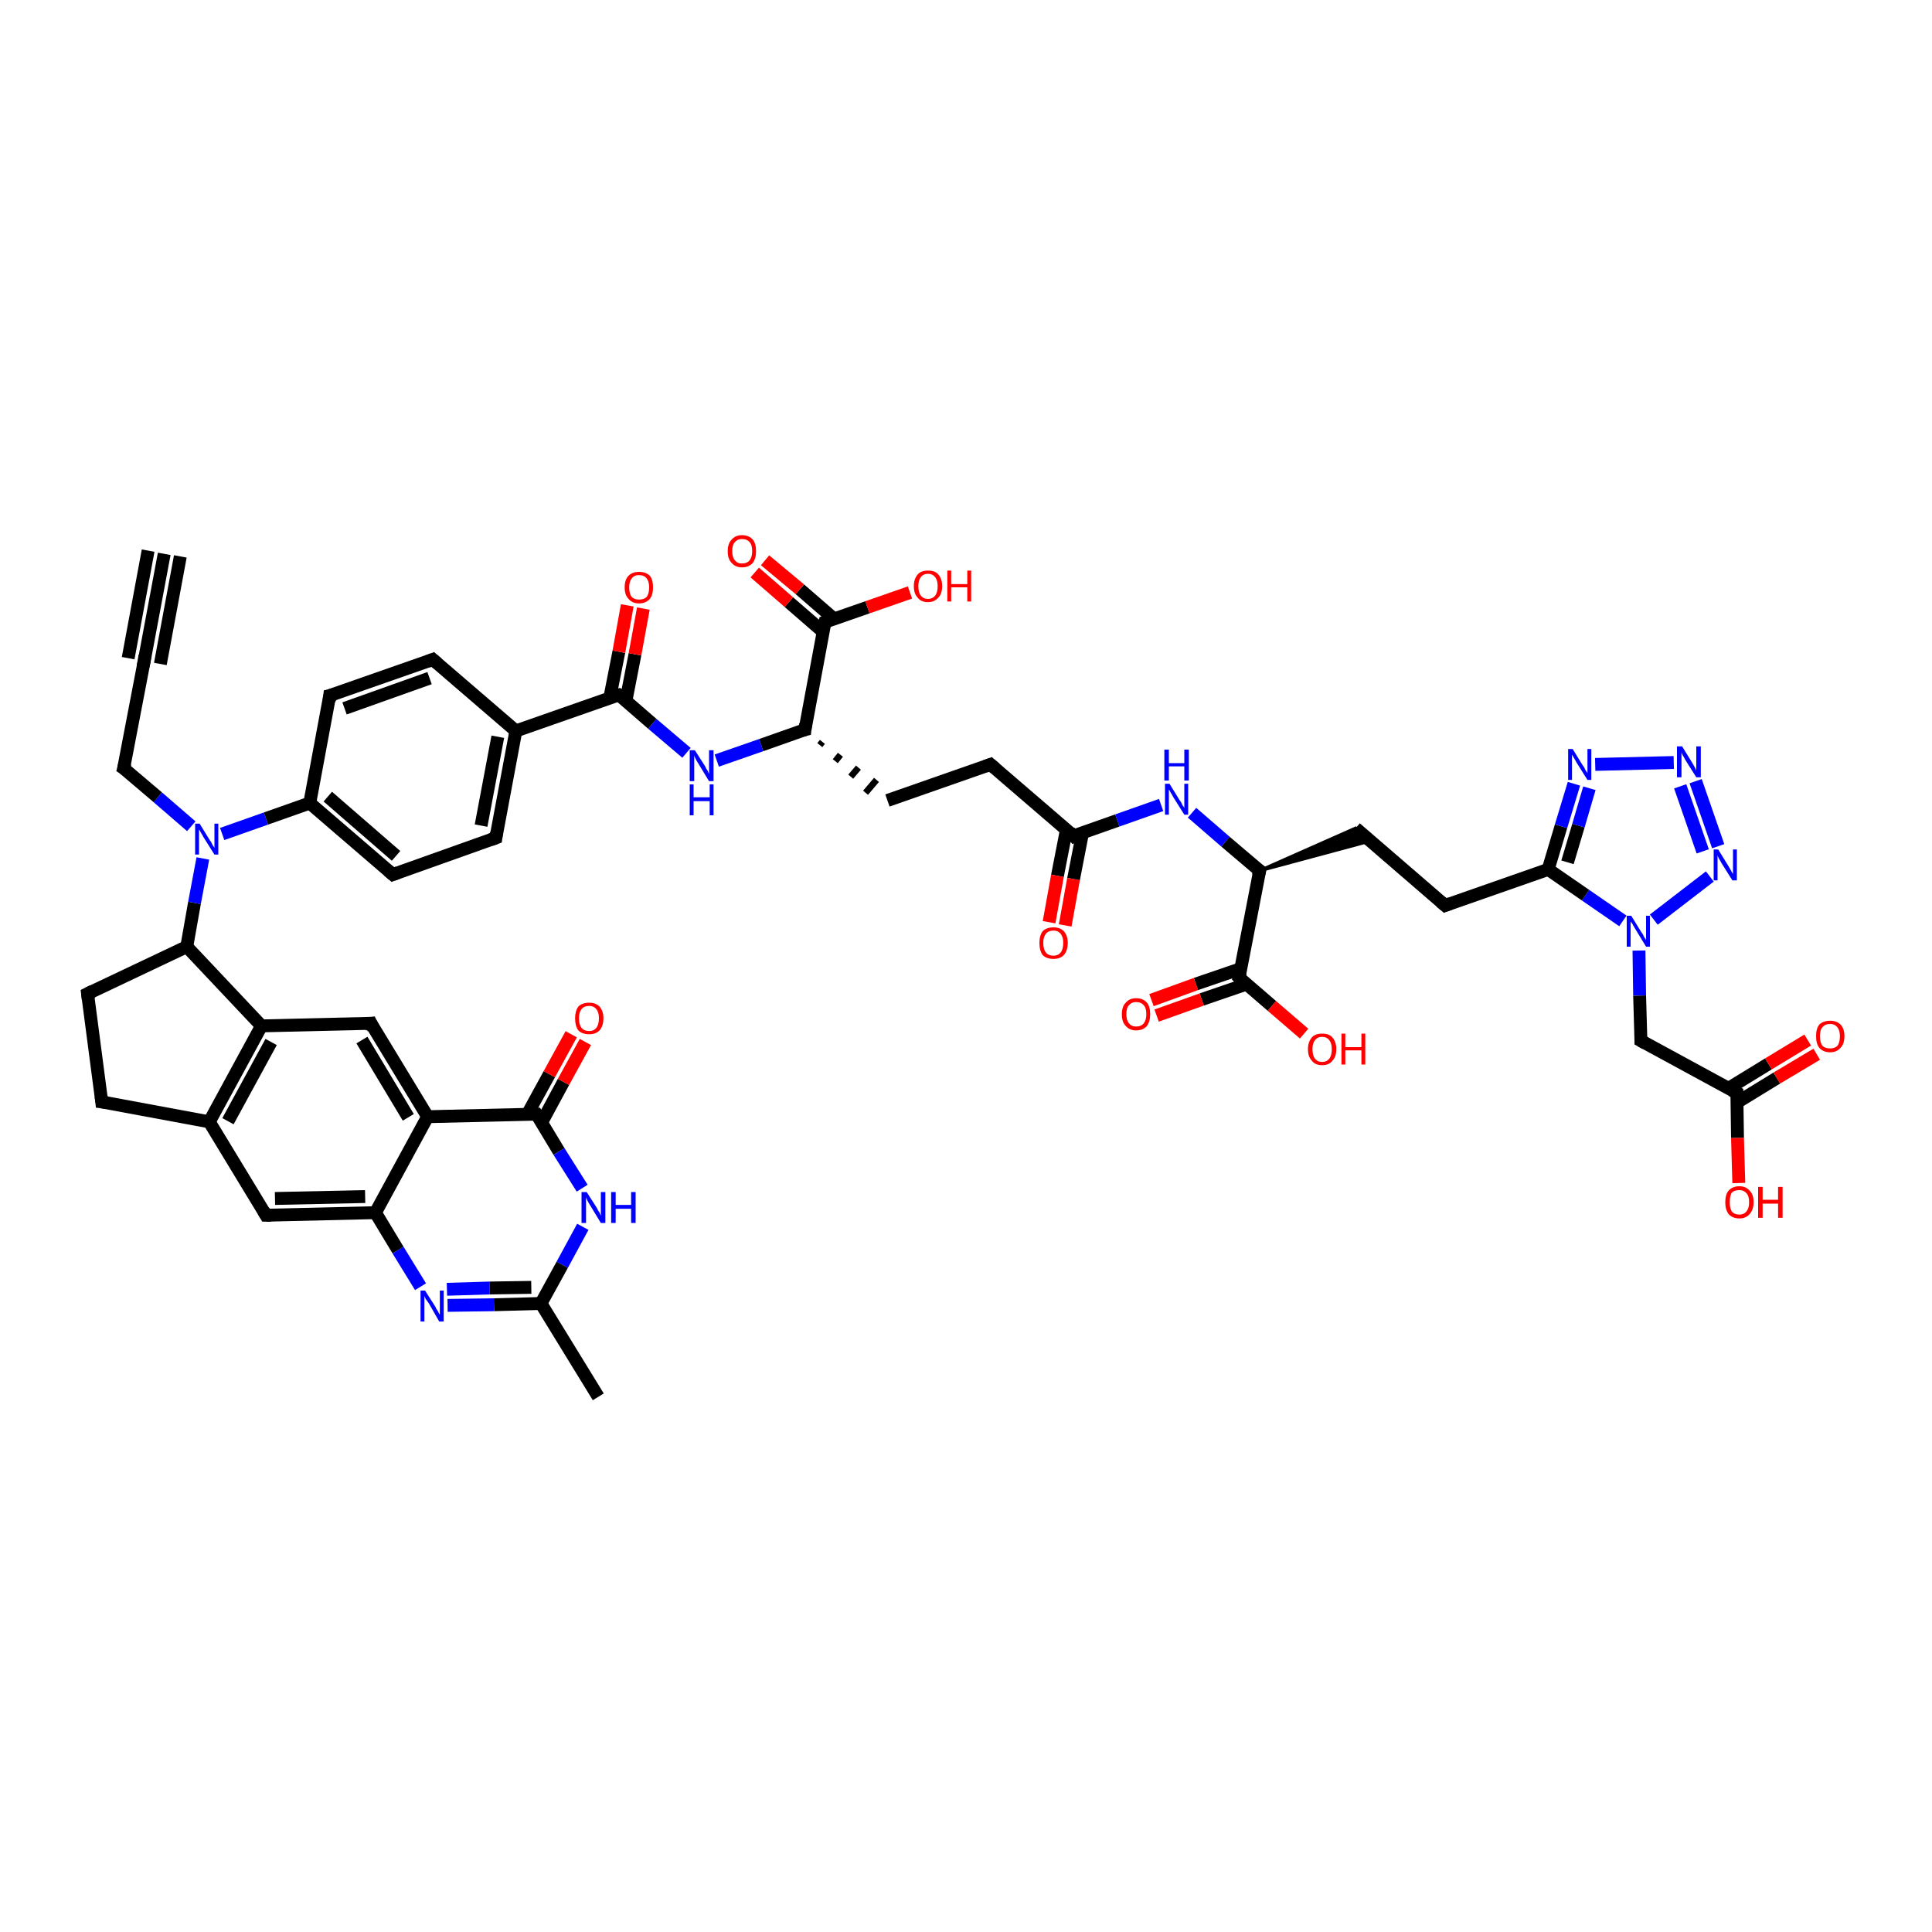 <?xml version='1.0' encoding='iso-8859-1'?>
<svg version='1.1' baseProfile='full'
              xmlns='http://www.w3.org/2000/svg'
                      xmlns:rdkit='http://www.rdkit.org/xml'
                      xmlns:xlink='http://www.w3.org/1999/xlink'
                  xml:space='preserve'
width='300px' height='300px' viewBox='0 0 300 300'>
<!-- END OF HEADER -->
<rect style='opacity:1.0;fill:#FFFFFF;stroke:none' width='300.0' height='300.0' x='0.0' y='0.0'> </rect>
<path class='bond-0 atom-0 atom-1' d='M 92.9,216.9 L 84.0,202.4' style='fill:none;fill-rule:evenodd;stroke:#000000;stroke-width:2.0px;stroke-linecap:butt;stroke-linejoin:miter;stroke-opacity:1' />
<path class='bond-1 atom-1 atom-2' d='M 84.0,202.4 L 76.7,202.6' style='fill:none;fill-rule:evenodd;stroke:#000000;stroke-width:2.0px;stroke-linecap:butt;stroke-linejoin:miter;stroke-opacity:1' />
<path class='bond-1 atom-1 atom-2' d='M 76.7,202.6 L 69.5,202.7' style='fill:none;fill-rule:evenodd;stroke:#0000FF;stroke-width:2.0px;stroke-linecap:butt;stroke-linejoin:miter;stroke-opacity:1' />
<path class='bond-1 atom-1 atom-2' d='M 82.5,199.9 L 76.0,200.0' style='fill:none;fill-rule:evenodd;stroke:#000000;stroke-width:2.0px;stroke-linecap:butt;stroke-linejoin:miter;stroke-opacity:1' />
<path class='bond-1 atom-1 atom-2' d='M 76.0,200.0 L 69.4,200.2' style='fill:none;fill-rule:evenodd;stroke:#0000FF;stroke-width:2.0px;stroke-linecap:butt;stroke-linejoin:miter;stroke-opacity:1' />
<path class='bond-2 atom-2 atom-3' d='M 65.3,199.8 L 61.8,194.1' style='fill:none;fill-rule:evenodd;stroke:#0000FF;stroke-width:2.0px;stroke-linecap:butt;stroke-linejoin:miter;stroke-opacity:1' />
<path class='bond-2 atom-2 atom-3' d='M 61.8,194.1 L 58.3,188.3' style='fill:none;fill-rule:evenodd;stroke:#000000;stroke-width:2.0px;stroke-linecap:butt;stroke-linejoin:miter;stroke-opacity:1' />
<path class='bond-3 atom-3 atom-4' d='M 58.3,188.3 L 41.3,188.7' style='fill:none;fill-rule:evenodd;stroke:#000000;stroke-width:2.0px;stroke-linecap:butt;stroke-linejoin:miter;stroke-opacity:1' />
<path class='bond-3 atom-3 atom-4' d='M 56.7,185.8 L 42.7,186.1' style='fill:none;fill-rule:evenodd;stroke:#000000;stroke-width:2.0px;stroke-linecap:butt;stroke-linejoin:miter;stroke-opacity:1' />
<path class='bond-4 atom-4 atom-5' d='M 41.3,188.7 L 32.5,174.2' style='fill:none;fill-rule:evenodd;stroke:#000000;stroke-width:2.0px;stroke-linecap:butt;stroke-linejoin:miter;stroke-opacity:1' />
<path class='bond-5 atom-5 atom-6' d='M 32.5,174.2 L 15.8,171.1' style='fill:none;fill-rule:evenodd;stroke:#000000;stroke-width:2.0px;stroke-linecap:butt;stroke-linejoin:miter;stroke-opacity:1' />
<path class='bond-6 atom-6 atom-7' d='M 15.8,171.1 L 13.6,154.3' style='fill:none;fill-rule:evenodd;stroke:#000000;stroke-width:2.0px;stroke-linecap:butt;stroke-linejoin:miter;stroke-opacity:1' />
<path class='bond-7 atom-7 atom-8' d='M 13.6,154.3 L 29.0,147.0' style='fill:none;fill-rule:evenodd;stroke:#000000;stroke-width:2.0px;stroke-linecap:butt;stroke-linejoin:miter;stroke-opacity:1' />
<path class='bond-8 atom-8 atom-9' d='M 29.0,147.0 L 30.2,140.2' style='fill:none;fill-rule:evenodd;stroke:#000000;stroke-width:2.0px;stroke-linecap:butt;stroke-linejoin:miter;stroke-opacity:1' />
<path class='bond-8 atom-8 atom-9' d='M 30.2,140.2 L 31.5,133.3' style='fill:none;fill-rule:evenodd;stroke:#0000FF;stroke-width:2.0px;stroke-linecap:butt;stroke-linejoin:miter;stroke-opacity:1' />
<path class='bond-9 atom-9 atom-10' d='M 29.7,128.3 L 24.5,123.8' style='fill:none;fill-rule:evenodd;stroke:#0000FF;stroke-width:2.0px;stroke-linecap:butt;stroke-linejoin:miter;stroke-opacity:1' />
<path class='bond-9 atom-9 atom-10' d='M 24.5,123.8 L 19.2,119.3' style='fill:none;fill-rule:evenodd;stroke:#000000;stroke-width:2.0px;stroke-linecap:butt;stroke-linejoin:miter;stroke-opacity:1' />
<path class='bond-10 atom-10 atom-11' d='M 19.2,119.3 L 22.4,102.6' style='fill:none;fill-rule:evenodd;stroke:#000000;stroke-width:2.0px;stroke-linecap:butt;stroke-linejoin:miter;stroke-opacity:1' />
<path class='bond-11 atom-11 atom-12' d='M 22.4,102.6 L 25.5,86.0' style='fill:none;fill-rule:evenodd;stroke:#000000;stroke-width:2.0px;stroke-linecap:butt;stroke-linejoin:miter;stroke-opacity:1' />
<path class='bond-11 atom-11 atom-12' d='M 19.9,102.2 L 23.0,85.5' style='fill:none;fill-rule:evenodd;stroke:#000000;stroke-width:2.0px;stroke-linecap:butt;stroke-linejoin:miter;stroke-opacity:1' />
<path class='bond-11 atom-11 atom-12' d='M 24.9,103.1 L 28.0,86.4' style='fill:none;fill-rule:evenodd;stroke:#000000;stroke-width:2.0px;stroke-linecap:butt;stroke-linejoin:miter;stroke-opacity:1' />
<path class='bond-12 atom-9 atom-13' d='M 34.5,129.5 L 41.3,127.1' style='fill:none;fill-rule:evenodd;stroke:#0000FF;stroke-width:2.0px;stroke-linecap:butt;stroke-linejoin:miter;stroke-opacity:1' />
<path class='bond-12 atom-9 atom-13' d='M 41.3,127.1 L 48.1,124.7' style='fill:none;fill-rule:evenodd;stroke:#000000;stroke-width:2.0px;stroke-linecap:butt;stroke-linejoin:miter;stroke-opacity:1' />
<path class='bond-13 atom-13 atom-14' d='M 48.1,124.7 L 61.0,135.8' style='fill:none;fill-rule:evenodd;stroke:#000000;stroke-width:2.0px;stroke-linecap:butt;stroke-linejoin:miter;stroke-opacity:1' />
<path class='bond-13 atom-13 atom-14' d='M 50.9,123.7 L 61.5,132.9' style='fill:none;fill-rule:evenodd;stroke:#000000;stroke-width:2.0px;stroke-linecap:butt;stroke-linejoin:miter;stroke-opacity:1' />
<path class='bond-14 atom-14 atom-15' d='M 61.0,135.8 L 77.0,130.1' style='fill:none;fill-rule:evenodd;stroke:#000000;stroke-width:2.0px;stroke-linecap:butt;stroke-linejoin:miter;stroke-opacity:1' />
<path class='bond-15 atom-15 atom-16' d='M 77.0,130.1 L 80.1,113.5' style='fill:none;fill-rule:evenodd;stroke:#000000;stroke-width:2.0px;stroke-linecap:butt;stroke-linejoin:miter;stroke-opacity:1' />
<path class='bond-15 atom-15 atom-16' d='M 74.7,128.2 L 77.3,114.4' style='fill:none;fill-rule:evenodd;stroke:#000000;stroke-width:2.0px;stroke-linecap:butt;stroke-linejoin:miter;stroke-opacity:1' />
<path class='bond-16 atom-16 atom-17' d='M 80.1,113.5 L 67.2,102.4' style='fill:none;fill-rule:evenodd;stroke:#000000;stroke-width:2.0px;stroke-linecap:butt;stroke-linejoin:miter;stroke-opacity:1' />
<path class='bond-17 atom-17 atom-18' d='M 67.2,102.4 L 51.2,108.0' style='fill:none;fill-rule:evenodd;stroke:#000000;stroke-width:2.0px;stroke-linecap:butt;stroke-linejoin:miter;stroke-opacity:1' />
<path class='bond-17 atom-17 atom-18' d='M 66.7,105.3 L 53.5,110.0' style='fill:none;fill-rule:evenodd;stroke:#000000;stroke-width:2.0px;stroke-linecap:butt;stroke-linejoin:miter;stroke-opacity:1' />
<path class='bond-18 atom-16 atom-19' d='M 80.1,113.5 L 96.1,107.9' style='fill:none;fill-rule:evenodd;stroke:#000000;stroke-width:2.0px;stroke-linecap:butt;stroke-linejoin:miter;stroke-opacity:1' />
<path class='bond-19 atom-19 atom-20' d='M 97.2,108.8 L 98.6,101.6' style='fill:none;fill-rule:evenodd;stroke:#000000;stroke-width:2.0px;stroke-linecap:butt;stroke-linejoin:miter;stroke-opacity:1' />
<path class='bond-19 atom-19 atom-20' d='M 98.6,101.6 L 99.9,94.5' style='fill:none;fill-rule:evenodd;stroke:#FF0000;stroke-width:2.0px;stroke-linecap:butt;stroke-linejoin:miter;stroke-opacity:1' />
<path class='bond-19 atom-19 atom-20' d='M 94.7,108.3 L 96.1,101.2' style='fill:none;fill-rule:evenodd;stroke:#000000;stroke-width:2.0px;stroke-linecap:butt;stroke-linejoin:miter;stroke-opacity:1' />
<path class='bond-19 atom-19 atom-20' d='M 96.1,101.2 L 97.4,94.0' style='fill:none;fill-rule:evenodd;stroke:#FF0000;stroke-width:2.0px;stroke-linecap:butt;stroke-linejoin:miter;stroke-opacity:1' />
<path class='bond-20 atom-19 atom-21' d='M 96.1,107.9 L 101.3,112.4' style='fill:none;fill-rule:evenodd;stroke:#000000;stroke-width:2.0px;stroke-linecap:butt;stroke-linejoin:miter;stroke-opacity:1' />
<path class='bond-20 atom-19 atom-21' d='M 101.3,112.4 L 106.6,116.9' style='fill:none;fill-rule:evenodd;stroke:#0000FF;stroke-width:2.0px;stroke-linecap:butt;stroke-linejoin:miter;stroke-opacity:1' />
<path class='bond-21 atom-21 atom-22' d='M 111.3,118.1 L 118.2,115.7' style='fill:none;fill-rule:evenodd;stroke:#0000FF;stroke-width:2.0px;stroke-linecap:butt;stroke-linejoin:miter;stroke-opacity:1' />
<path class='bond-21 atom-21 atom-22' d='M 118.2,115.7 L 125.0,113.3' style='fill:none;fill-rule:evenodd;stroke:#000000;stroke-width:2.0px;stroke-linecap:butt;stroke-linejoin:miter;stroke-opacity:1' />
<path class='bond-22 atom-22 atom-23' d='M 127.3,115.7 L 127.7,115.2' style='fill:none;fill-rule:evenodd;stroke:#000000;stroke-width:1.0px;stroke-linecap:butt;stroke-linejoin:miter;stroke-opacity:1' />
<path class='bond-22 atom-22 atom-23' d='M 129.7,118.2 L 130.5,117.2' style='fill:none;fill-rule:evenodd;stroke:#000000;stroke-width:1.0px;stroke-linecap:butt;stroke-linejoin:miter;stroke-opacity:1' />
<path class='bond-22 atom-22 atom-23' d='M 132.1,120.6 L 133.3,119.2' style='fill:none;fill-rule:evenodd;stroke:#000000;stroke-width:1.0px;stroke-linecap:butt;stroke-linejoin:miter;stroke-opacity:1' />
<path class='bond-22 atom-22 atom-23' d='M 134.4,123.1 L 136.1,121.1' style='fill:none;fill-rule:evenodd;stroke:#000000;stroke-width:1.0px;stroke-linecap:butt;stroke-linejoin:miter;stroke-opacity:1' />
<path class='bond-23 atom-23 atom-24' d='M 137.8,124.3 L 153.8,118.7' style='fill:none;fill-rule:evenodd;stroke:#000000;stroke-width:2.0px;stroke-linecap:butt;stroke-linejoin:miter;stroke-opacity:1' />
<path class='bond-24 atom-24 atom-25' d='M 153.8,118.7 L 166.7,129.8' style='fill:none;fill-rule:evenodd;stroke:#000000;stroke-width:2.0px;stroke-linecap:butt;stroke-linejoin:miter;stroke-opacity:1' />
<path class='bond-25 atom-25 atom-26' d='M 165.6,128.8 L 164.2,136.0' style='fill:none;fill-rule:evenodd;stroke:#000000;stroke-width:2.0px;stroke-linecap:butt;stroke-linejoin:miter;stroke-opacity:1' />
<path class='bond-25 atom-25 atom-26' d='M 164.2,136.0 L 162.9,143.2' style='fill:none;fill-rule:evenodd;stroke:#FF0000;stroke-width:2.0px;stroke-linecap:butt;stroke-linejoin:miter;stroke-opacity:1' />
<path class='bond-25 atom-25 atom-26' d='M 168.1,129.3 L 166.7,136.5' style='fill:none;fill-rule:evenodd;stroke:#000000;stroke-width:2.0px;stroke-linecap:butt;stroke-linejoin:miter;stroke-opacity:1' />
<path class='bond-25 atom-25 atom-26' d='M 166.7,136.5 L 165.4,143.7' style='fill:none;fill-rule:evenodd;stroke:#FF0000;stroke-width:2.0px;stroke-linecap:butt;stroke-linejoin:miter;stroke-opacity:1' />
<path class='bond-26 atom-25 atom-27' d='M 166.7,129.8 L 173.5,127.4' style='fill:none;fill-rule:evenodd;stroke:#000000;stroke-width:2.0px;stroke-linecap:butt;stroke-linejoin:miter;stroke-opacity:1' />
<path class='bond-26 atom-25 atom-27' d='M 173.5,127.4 L 180.3,125.0' style='fill:none;fill-rule:evenodd;stroke:#0000FF;stroke-width:2.0px;stroke-linecap:butt;stroke-linejoin:miter;stroke-opacity:1' />
<path class='bond-27 atom-27 atom-28' d='M 185.1,126.2 L 190.3,130.7' style='fill:none;fill-rule:evenodd;stroke:#0000FF;stroke-width:2.0px;stroke-linecap:butt;stroke-linejoin:miter;stroke-opacity:1' />
<path class='bond-27 atom-27 atom-28' d='M 190.3,130.7 L 195.6,135.2' style='fill:none;fill-rule:evenodd;stroke:#000000;stroke-width:2.0px;stroke-linecap:butt;stroke-linejoin:miter;stroke-opacity:1' />
<path class='bond-28 atom-28 atom-29' d='M 195.6,135.2 L 210.5,128.6 L 212.7,130.6 Z' style='fill:#000000;fill-rule:evenodd;fill-opacity:1;stroke:#000000;stroke-width:0.5px;stroke-linecap:butt;stroke-linejoin:miter;stroke-opacity:1;' />
<path class='bond-29 atom-29 atom-30' d='M 210.5,128.6 L 224.4,140.6' style='fill:none;fill-rule:evenodd;stroke:#000000;stroke-width:2.0px;stroke-linecap:butt;stroke-linejoin:miter;stroke-opacity:1' />
<path class='bond-30 atom-30 atom-31' d='M 224.4,140.6 L 240.4,135.0' style='fill:none;fill-rule:evenodd;stroke:#000000;stroke-width:2.0px;stroke-linecap:butt;stroke-linejoin:miter;stroke-opacity:1' />
<path class='bond-31 atom-31 atom-32' d='M 240.4,135.0 L 242.4,128.3' style='fill:none;fill-rule:evenodd;stroke:#000000;stroke-width:2.0px;stroke-linecap:butt;stroke-linejoin:miter;stroke-opacity:1' />
<path class='bond-31 atom-31 atom-32' d='M 242.4,128.3 L 244.4,121.7' style='fill:none;fill-rule:evenodd;stroke:#0000FF;stroke-width:2.0px;stroke-linecap:butt;stroke-linejoin:miter;stroke-opacity:1' />
<path class='bond-31 atom-31 atom-32' d='M 243.4,133.9 L 245.1,128.2' style='fill:none;fill-rule:evenodd;stroke:#000000;stroke-width:2.0px;stroke-linecap:butt;stroke-linejoin:miter;stroke-opacity:1' />
<path class='bond-31 atom-31 atom-32' d='M 245.1,128.2 L 246.8,122.4' style='fill:none;fill-rule:evenodd;stroke:#0000FF;stroke-width:2.0px;stroke-linecap:butt;stroke-linejoin:miter;stroke-opacity:1' />
<path class='bond-32 atom-32 atom-33' d='M 247.7,118.7 L 259.9,118.4' style='fill:none;fill-rule:evenodd;stroke:#0000FF;stroke-width:2.0px;stroke-linecap:butt;stroke-linejoin:miter;stroke-opacity:1' />
<path class='bond-33 atom-33 atom-34' d='M 263.3,121.3 L 266.8,131.4' style='fill:none;fill-rule:evenodd;stroke:#0000FF;stroke-width:2.0px;stroke-linecap:butt;stroke-linejoin:miter;stroke-opacity:1' />
<path class='bond-33 atom-33 atom-34' d='M 260.9,122.1 L 264.4,132.2' style='fill:none;fill-rule:evenodd;stroke:#0000FF;stroke-width:2.0px;stroke-linecap:butt;stroke-linejoin:miter;stroke-opacity:1' />
<path class='bond-34 atom-34 atom-35' d='M 265.5,136.1 L 256.8,142.8' style='fill:none;fill-rule:evenodd;stroke:#0000FF;stroke-width:2.0px;stroke-linecap:butt;stroke-linejoin:miter;stroke-opacity:1' />
<path class='bond-35 atom-35 atom-36' d='M 254.5,147.6 L 254.6,154.6' style='fill:none;fill-rule:evenodd;stroke:#0000FF;stroke-width:2.0px;stroke-linecap:butt;stroke-linejoin:miter;stroke-opacity:1' />
<path class='bond-35 atom-35 atom-36' d='M 254.6,154.6 L 254.8,161.6' style='fill:none;fill-rule:evenodd;stroke:#000000;stroke-width:2.0px;stroke-linecap:butt;stroke-linejoin:miter;stroke-opacity:1' />
<path class='bond-36 atom-36 atom-37' d='M 254.8,161.6 L 269.7,169.7' style='fill:none;fill-rule:evenodd;stroke:#000000;stroke-width:2.0px;stroke-linecap:butt;stroke-linejoin:miter;stroke-opacity:1' />
<path class='bond-37 atom-37 atom-38' d='M 269.7,169.7 L 269.8,176.7' style='fill:none;fill-rule:evenodd;stroke:#000000;stroke-width:2.0px;stroke-linecap:butt;stroke-linejoin:miter;stroke-opacity:1' />
<path class='bond-37 atom-37 atom-38' d='M 269.8,176.7 L 270.0,183.7' style='fill:none;fill-rule:evenodd;stroke:#FF0000;stroke-width:2.0px;stroke-linecap:butt;stroke-linejoin:miter;stroke-opacity:1' />
<path class='bond-38 atom-37 atom-39' d='M 269.7,171.2 L 275.9,167.4' style='fill:none;fill-rule:evenodd;stroke:#000000;stroke-width:2.0px;stroke-linecap:butt;stroke-linejoin:miter;stroke-opacity:1' />
<path class='bond-38 atom-37 atom-39' d='M 275.9,167.4 L 282.1,163.7' style='fill:none;fill-rule:evenodd;stroke:#FF0000;stroke-width:2.0px;stroke-linecap:butt;stroke-linejoin:miter;stroke-opacity:1' />
<path class='bond-38 atom-37 atom-39' d='M 268.4,169.0 L 274.6,165.2' style='fill:none;fill-rule:evenodd;stroke:#000000;stroke-width:2.0px;stroke-linecap:butt;stroke-linejoin:miter;stroke-opacity:1' />
<path class='bond-38 atom-37 atom-39' d='M 274.6,165.2 L 280.7,161.5' style='fill:none;fill-rule:evenodd;stroke:#FF0000;stroke-width:2.0px;stroke-linecap:butt;stroke-linejoin:miter;stroke-opacity:1' />
<path class='bond-39 atom-28 atom-40' d='M 195.6,135.2 L 192.4,151.8' style='fill:none;fill-rule:evenodd;stroke:#000000;stroke-width:2.0px;stroke-linecap:butt;stroke-linejoin:miter;stroke-opacity:1' />
<path class='bond-40 atom-40 atom-41' d='M 192.4,151.8 L 197.5,156.2' style='fill:none;fill-rule:evenodd;stroke:#000000;stroke-width:2.0px;stroke-linecap:butt;stroke-linejoin:miter;stroke-opacity:1' />
<path class='bond-40 atom-40 atom-41' d='M 197.5,156.2 L 202.5,160.5' style='fill:none;fill-rule:evenodd;stroke:#FF0000;stroke-width:2.0px;stroke-linecap:butt;stroke-linejoin:miter;stroke-opacity:1' />
<path class='bond-41 atom-40 atom-42' d='M 192.7,150.4 L 185.7,152.8' style='fill:none;fill-rule:evenodd;stroke:#000000;stroke-width:2.0px;stroke-linecap:butt;stroke-linejoin:miter;stroke-opacity:1' />
<path class='bond-41 atom-40 atom-42' d='M 185.7,152.8 L 178.8,155.3' style='fill:none;fill-rule:evenodd;stroke:#FF0000;stroke-width:2.0px;stroke-linecap:butt;stroke-linejoin:miter;stroke-opacity:1' />
<path class='bond-41 atom-40 atom-42' d='M 193.6,152.8 L 186.6,155.2' style='fill:none;fill-rule:evenodd;stroke:#000000;stroke-width:2.0px;stroke-linecap:butt;stroke-linejoin:miter;stroke-opacity:1' />
<path class='bond-41 atom-40 atom-42' d='M 186.6,155.2 L 179.6,157.7' style='fill:none;fill-rule:evenodd;stroke:#FF0000;stroke-width:2.0px;stroke-linecap:butt;stroke-linejoin:miter;stroke-opacity:1' />
<path class='bond-42 atom-22 atom-43' d='M 125.0,113.3 L 128.1,96.6' style='fill:none;fill-rule:evenodd;stroke:#000000;stroke-width:2.0px;stroke-linecap:butt;stroke-linejoin:miter;stroke-opacity:1' />
<path class='bond-43 atom-43 atom-44' d='M 128.1,96.6 L 134.7,94.3' style='fill:none;fill-rule:evenodd;stroke:#000000;stroke-width:2.0px;stroke-linecap:butt;stroke-linejoin:miter;stroke-opacity:1' />
<path class='bond-43 atom-43 atom-44' d='M 134.7,94.3 L 141.3,92.0' style='fill:none;fill-rule:evenodd;stroke:#FF0000;stroke-width:2.0px;stroke-linecap:butt;stroke-linejoin:miter;stroke-opacity:1' />
<path class='bond-44 atom-43 atom-45' d='M 129.5,96.1 L 124.2,91.5' style='fill:none;fill-rule:evenodd;stroke:#000000;stroke-width:2.0px;stroke-linecap:butt;stroke-linejoin:miter;stroke-opacity:1' />
<path class='bond-44 atom-43 atom-45' d='M 124.2,91.5 L 118.8,87.0' style='fill:none;fill-rule:evenodd;stroke:#FF0000;stroke-width:2.0px;stroke-linecap:butt;stroke-linejoin:miter;stroke-opacity:1' />
<path class='bond-44 atom-43 atom-45' d='M 127.8,98.1 L 122.5,93.5' style='fill:none;fill-rule:evenodd;stroke:#000000;stroke-width:2.0px;stroke-linecap:butt;stroke-linejoin:miter;stroke-opacity:1' />
<path class='bond-44 atom-43 atom-45' d='M 122.5,93.5 L 117.2,88.9' style='fill:none;fill-rule:evenodd;stroke:#FF0000;stroke-width:2.0px;stroke-linecap:butt;stroke-linejoin:miter;stroke-opacity:1' />
<path class='bond-45 atom-8 atom-46' d='M 29.0,147.0 L 40.6,159.3' style='fill:none;fill-rule:evenodd;stroke:#000000;stroke-width:2.0px;stroke-linecap:butt;stroke-linejoin:miter;stroke-opacity:1' />
<path class='bond-46 atom-46 atom-47' d='M 40.6,159.3 L 57.6,158.9' style='fill:none;fill-rule:evenodd;stroke:#000000;stroke-width:2.0px;stroke-linecap:butt;stroke-linejoin:miter;stroke-opacity:1' />
<path class='bond-47 atom-47 atom-48' d='M 57.6,158.9 L 66.4,173.4' style='fill:none;fill-rule:evenodd;stroke:#000000;stroke-width:2.0px;stroke-linecap:butt;stroke-linejoin:miter;stroke-opacity:1' />
<path class='bond-47 atom-47 atom-48' d='M 56.2,161.5 L 63.4,173.5' style='fill:none;fill-rule:evenodd;stroke:#000000;stroke-width:2.0px;stroke-linecap:butt;stroke-linejoin:miter;stroke-opacity:1' />
<path class='bond-48 atom-48 atom-49' d='M 66.4,173.4 L 83.3,173.0' style='fill:none;fill-rule:evenodd;stroke:#000000;stroke-width:2.0px;stroke-linecap:butt;stroke-linejoin:miter;stroke-opacity:1' />
<path class='bond-49 atom-49 atom-50' d='M 84.1,174.3 L 87.5,168.0' style='fill:none;fill-rule:evenodd;stroke:#000000;stroke-width:2.0px;stroke-linecap:butt;stroke-linejoin:miter;stroke-opacity:1' />
<path class='bond-49 atom-49 atom-50' d='M 87.5,168.0 L 90.9,161.8' style='fill:none;fill-rule:evenodd;stroke:#FF0000;stroke-width:2.0px;stroke-linecap:butt;stroke-linejoin:miter;stroke-opacity:1' />
<path class='bond-49 atom-49 atom-50' d='M 81.9,173.0 L 85.3,166.8' style='fill:none;fill-rule:evenodd;stroke:#000000;stroke-width:2.0px;stroke-linecap:butt;stroke-linejoin:miter;stroke-opacity:1' />
<path class='bond-49 atom-49 atom-50' d='M 85.3,166.8 L 88.7,160.6' style='fill:none;fill-rule:evenodd;stroke:#FF0000;stroke-width:2.0px;stroke-linecap:butt;stroke-linejoin:miter;stroke-opacity:1' />
<path class='bond-50 atom-49 atom-51' d='M 83.3,173.0 L 86.8,178.8' style='fill:none;fill-rule:evenodd;stroke:#000000;stroke-width:2.0px;stroke-linecap:butt;stroke-linejoin:miter;stroke-opacity:1' />
<path class='bond-50 atom-49 atom-51' d='M 86.8,178.8 L 90.4,184.5' style='fill:none;fill-rule:evenodd;stroke:#0000FF;stroke-width:2.0px;stroke-linecap:butt;stroke-linejoin:miter;stroke-opacity:1' />
<path class='bond-51 atom-51 atom-1' d='M 90.5,190.5 L 87.3,196.4' style='fill:none;fill-rule:evenodd;stroke:#0000FF;stroke-width:2.0px;stroke-linecap:butt;stroke-linejoin:miter;stroke-opacity:1' />
<path class='bond-51 atom-51 atom-1' d='M 87.3,196.4 L 84.0,202.4' style='fill:none;fill-rule:evenodd;stroke:#000000;stroke-width:2.0px;stroke-linecap:butt;stroke-linejoin:miter;stroke-opacity:1' />
<path class='bond-52 atom-48 atom-3' d='M 66.4,173.4 L 58.3,188.3' style='fill:none;fill-rule:evenodd;stroke:#000000;stroke-width:2.0px;stroke-linecap:butt;stroke-linejoin:miter;stroke-opacity:1' />
<path class='bond-53 atom-46 atom-5' d='M 40.6,159.3 L 32.5,174.2' style='fill:none;fill-rule:evenodd;stroke:#000000;stroke-width:2.0px;stroke-linecap:butt;stroke-linejoin:miter;stroke-opacity:1' />
<path class='bond-53 atom-46 atom-5' d='M 42.1,161.8 L 35.4,174.1' style='fill:none;fill-rule:evenodd;stroke:#000000;stroke-width:2.0px;stroke-linecap:butt;stroke-linejoin:miter;stroke-opacity:1' />
<path class='bond-54 atom-18 atom-13' d='M 51.2,108.0 L 48.1,124.7' style='fill:none;fill-rule:evenodd;stroke:#000000;stroke-width:2.0px;stroke-linecap:butt;stroke-linejoin:miter;stroke-opacity:1' />
<path class='bond-55 atom-35 atom-31' d='M 252.0,143.0 L 246.2,139.0' style='fill:none;fill-rule:evenodd;stroke:#0000FF;stroke-width:2.0px;stroke-linecap:butt;stroke-linejoin:miter;stroke-opacity:1' />
<path class='bond-55 atom-35 atom-31' d='M 246.2,139.0 L 240.4,135.0' style='fill:none;fill-rule:evenodd;stroke:#000000;stroke-width:2.0px;stroke-linecap:butt;stroke-linejoin:miter;stroke-opacity:1' />
<path d='M 42.1,188.7 L 41.3,188.7 L 40.9,188.0' style='fill:none;stroke:#000000;stroke-width:2.0px;stroke-linecap:butt;stroke-linejoin:miter;stroke-opacity:1;' />
<path d='M 16.6,171.2 L 15.8,171.1 L 15.7,170.2' style='fill:none;stroke:#000000;stroke-width:2.0px;stroke-linecap:butt;stroke-linejoin:miter;stroke-opacity:1;' />
<path d='M 13.7,155.1 L 13.6,154.3 L 14.4,153.9' style='fill:none;stroke:#000000;stroke-width:2.0px;stroke-linecap:butt;stroke-linejoin:miter;stroke-opacity:1;' />
<path d='M 19.5,119.5 L 19.2,119.3 L 19.4,118.5' style='fill:none;stroke:#000000;stroke-width:2.0px;stroke-linecap:butt;stroke-linejoin:miter;stroke-opacity:1;' />
<path d='M 22.2,103.5 L 22.4,102.6 L 22.5,101.8' style='fill:none;stroke:#000000;stroke-width:2.0px;stroke-linecap:butt;stroke-linejoin:miter;stroke-opacity:1;' />
<path d='M 60.3,135.2 L 61.0,135.8 L 61.8,135.5' style='fill:none;stroke:#000000;stroke-width:2.0px;stroke-linecap:butt;stroke-linejoin:miter;stroke-opacity:1;' />
<path d='M 76.2,130.4 L 77.0,130.1 L 77.1,129.3' style='fill:none;stroke:#000000;stroke-width:2.0px;stroke-linecap:butt;stroke-linejoin:miter;stroke-opacity:1;' />
<path d='M 67.9,103.0 L 67.2,102.4 L 66.4,102.7' style='fill:none;stroke:#000000;stroke-width:2.0px;stroke-linecap:butt;stroke-linejoin:miter;stroke-opacity:1;' />
<path d='M 52.0,107.8 L 51.2,108.0 L 51.1,108.9' style='fill:none;stroke:#000000;stroke-width:2.0px;stroke-linecap:butt;stroke-linejoin:miter;stroke-opacity:1;' />
<path d='M 95.3,108.1 L 96.1,107.9 L 96.4,108.1' style='fill:none;stroke:#000000;stroke-width:2.0px;stroke-linecap:butt;stroke-linejoin:miter;stroke-opacity:1;' />
<path d='M 124.6,113.4 L 125.0,113.3 L 125.1,112.4' style='fill:none;stroke:#000000;stroke-width:2.0px;stroke-linecap:butt;stroke-linejoin:miter;stroke-opacity:1;' />
<path d='M 153.0,119.0 L 153.8,118.7 L 154.5,119.3' style='fill:none;stroke:#000000;stroke-width:2.0px;stroke-linecap:butt;stroke-linejoin:miter;stroke-opacity:1;' />
<path d='M 166.1,129.2 L 166.7,129.8 L 167.0,129.6' style='fill:none;stroke:#000000;stroke-width:2.0px;stroke-linecap:butt;stroke-linejoin:miter;stroke-opacity:1;' />
<path d='M 195.3,135.0 L 195.6,135.2 L 195.4,136.0' style='fill:none;stroke:#000000;stroke-width:2.0px;stroke-linecap:butt;stroke-linejoin:miter;stroke-opacity:1;' />
<path d='M 223.7,140.0 L 224.4,140.6 L 225.2,140.3' style='fill:none;stroke:#000000;stroke-width:2.0px;stroke-linecap:butt;stroke-linejoin:miter;stroke-opacity:1;' />
<path d='M 254.8,161.2 L 254.8,161.6 L 255.5,162.0' style='fill:none;stroke:#000000;stroke-width:2.0px;stroke-linecap:butt;stroke-linejoin:miter;stroke-opacity:1;' />
<path d='M 268.9,169.3 L 269.7,169.7 L 269.7,170.1' style='fill:none;stroke:#000000;stroke-width:2.0px;stroke-linecap:butt;stroke-linejoin:miter;stroke-opacity:1;' />
<path d='M 192.6,151.0 L 192.4,151.8 L 192.7,152.1' style='fill:none;stroke:#000000;stroke-width:2.0px;stroke-linecap:butt;stroke-linejoin:miter;stroke-opacity:1;' />
<path d='M 127.9,97.4 L 128.1,96.6 L 128.4,96.5' style='fill:none;stroke:#000000;stroke-width:2.0px;stroke-linecap:butt;stroke-linejoin:miter;stroke-opacity:1;' />
<path d='M 56.7,159.0 L 57.6,158.9 L 58.0,159.7' style='fill:none;stroke:#000000;stroke-width:2.0px;stroke-linecap:butt;stroke-linejoin:miter;stroke-opacity:1;' />
<path d='M 82.5,173.0 L 83.3,173.0 L 83.5,173.3' style='fill:none;stroke:#000000;stroke-width:2.0px;stroke-linecap:butt;stroke-linejoin:miter;stroke-opacity:1;' />
<path class='atom-2' d='M 66.0 200.4
L 67.6 202.9
Q 67.7 203.2, 68.0 203.6
Q 68.2 204.1, 68.3 204.1
L 68.3 200.4
L 68.9 200.4
L 68.9 205.2
L 68.2 205.2
L 66.6 202.4
Q 66.4 202.1, 66.1 201.7
Q 65.9 201.3, 65.9 201.2
L 65.9 205.2
L 65.3 205.2
L 65.3 200.4
L 66.0 200.4
' fill='#0000FF'/>
<path class='atom-9' d='M 31.0 127.9
L 32.6 130.5
Q 32.8 130.7, 33.0 131.2
Q 33.3 131.6, 33.3 131.7
L 33.3 127.9
L 33.9 127.9
L 33.9 132.7
L 33.3 132.7
L 31.6 130.0
Q 31.4 129.6, 31.2 129.3
Q 31.0 128.9, 30.9 128.8
L 30.9 132.7
L 30.3 132.7
L 30.3 127.9
L 31.0 127.9
' fill='#0000FF'/>
<path class='atom-20' d='M 97.0 91.2
Q 97.0 90.0, 97.6 89.4
Q 98.2 88.8, 99.2 88.8
Q 100.3 88.8, 100.9 89.4
Q 101.4 90.0, 101.4 91.2
Q 101.4 92.4, 100.9 93.0
Q 100.3 93.7, 99.2 93.7
Q 98.2 93.7, 97.6 93.0
Q 97.0 92.4, 97.0 91.2
M 99.2 93.1
Q 100.0 93.1, 100.4 92.7
Q 100.8 92.2, 100.8 91.2
Q 100.8 90.3, 100.4 89.8
Q 100.0 89.3, 99.2 89.3
Q 98.5 89.3, 98.1 89.8
Q 97.7 90.3, 97.7 91.2
Q 97.7 92.2, 98.1 92.7
Q 98.5 93.1, 99.2 93.1
' fill='#FF0000'/>
<path class='atom-21' d='M 107.9 116.5
L 109.5 119.0
Q 109.6 119.3, 109.9 119.7
Q 110.1 120.2, 110.1 120.2
L 110.1 116.5
L 110.8 116.5
L 110.8 121.3
L 110.1 121.3
L 108.4 118.5
Q 108.2 118.2, 108.0 117.8
Q 107.8 117.4, 107.8 117.3
L 107.8 121.3
L 107.1 121.3
L 107.1 116.5
L 107.9 116.5
' fill='#0000FF'/>
<path class='atom-21' d='M 107.1 121.8
L 107.7 121.8
L 107.7 123.8
L 110.2 123.8
L 110.2 121.8
L 110.8 121.8
L 110.8 126.6
L 110.2 126.6
L 110.2 124.4
L 107.7 124.4
L 107.7 126.6
L 107.1 126.6
L 107.1 121.8
' fill='#0000FF'/>
<path class='atom-26' d='M 161.4 146.4
Q 161.4 145.3, 161.9 144.6
Q 162.5 144.0, 163.6 144.0
Q 164.6 144.0, 165.2 144.6
Q 165.8 145.3, 165.8 146.4
Q 165.8 147.6, 165.2 148.3
Q 164.6 148.9, 163.6 148.9
Q 162.5 148.9, 161.9 148.3
Q 161.4 147.6, 161.4 146.4
M 163.6 148.4
Q 164.3 148.4, 164.7 147.9
Q 165.1 147.4, 165.1 146.4
Q 165.1 145.5, 164.7 145.0
Q 164.3 144.5, 163.6 144.5
Q 162.8 144.5, 162.4 145.0
Q 162.0 145.5, 162.0 146.4
Q 162.0 147.4, 162.4 147.9
Q 162.8 148.4, 163.6 148.4
' fill='#FF0000'/>
<path class='atom-27' d='M 181.6 121.7
L 183.2 124.3
Q 183.4 124.5, 183.6 125.0
Q 183.9 125.4, 183.9 125.5
L 183.9 121.7
L 184.5 121.7
L 184.5 126.5
L 183.9 126.5
L 182.2 123.8
Q 182.0 123.4, 181.8 123.1
Q 181.6 122.7, 181.5 122.6
L 181.5 126.5
L 180.9 126.5
L 180.9 121.7
L 181.6 121.7
' fill='#0000FF'/>
<path class='atom-27' d='M 180.8 116.4
L 181.5 116.4
L 181.5 118.5
L 183.9 118.5
L 183.9 116.4
L 184.6 116.4
L 184.6 121.2
L 183.9 121.2
L 183.9 119.0
L 181.5 119.0
L 181.5 121.2
L 180.8 121.2
L 180.8 116.4
' fill='#0000FF'/>
<path class='atom-32' d='M 244.2 116.3
L 245.8 118.9
Q 246.0 119.1, 246.2 119.6
Q 246.5 120.0, 246.5 120.1
L 246.5 116.3
L 247.1 116.3
L 247.1 121.1
L 246.5 121.1
L 244.8 118.4
Q 244.6 118.0, 244.4 117.7
Q 244.2 117.3, 244.1 117.2
L 244.1 121.1
L 243.5 121.1
L 243.5 116.3
L 244.2 116.3
' fill='#0000FF'/>
<path class='atom-33' d='M 261.2 115.9
L 262.8 118.5
Q 262.9 118.7, 263.2 119.2
Q 263.4 119.6, 263.4 119.7
L 263.4 115.9
L 264.1 115.9
L 264.1 120.7
L 263.4 120.7
L 261.7 118.0
Q 261.5 117.6, 261.3 117.3
Q 261.1 116.9, 261.1 116.8
L 261.1 120.7
L 260.4 120.7
L 260.4 115.9
L 261.2 115.9
' fill='#0000FF'/>
<path class='atom-34' d='M 266.8 131.9
L 268.4 134.5
Q 268.5 134.7, 268.8 135.2
Q 269.0 135.6, 269.1 135.7
L 269.1 131.9
L 269.7 131.9
L 269.7 136.7
L 269.0 136.7
L 267.3 134.0
Q 267.1 133.6, 266.9 133.3
Q 266.7 132.9, 266.7 132.8
L 266.7 136.7
L 266.1 136.7
L 266.1 131.9
L 266.8 131.9
' fill='#0000FF'/>
<path class='atom-35' d='M 253.3 142.2
L 254.9 144.8
Q 255.1 145.0, 255.3 145.5
Q 255.6 145.9, 255.6 146.0
L 255.6 142.2
L 256.2 142.2
L 256.2 147.0
L 255.6 147.0
L 253.9 144.2
Q 253.7 143.9, 253.5 143.5
Q 253.3 143.2, 253.2 143.1
L 253.2 147.0
L 252.6 147.0
L 252.6 142.2
L 253.3 142.2
' fill='#0000FF'/>
<path class='atom-38' d='M 267.9 186.7
Q 267.9 185.5, 268.4 184.9
Q 269.0 184.2, 270.1 184.2
Q 271.1 184.2, 271.7 184.9
Q 272.3 185.5, 272.3 186.7
Q 272.3 187.8, 271.7 188.5
Q 271.1 189.2, 270.1 189.2
Q 269.0 189.2, 268.4 188.5
Q 267.9 187.8, 267.9 186.7
M 270.1 188.6
Q 270.8 188.6, 271.2 188.1
Q 271.6 187.6, 271.6 186.7
Q 271.6 185.7, 271.2 185.3
Q 270.8 184.8, 270.1 184.8
Q 269.3 184.8, 268.9 185.2
Q 268.6 185.7, 268.6 186.7
Q 268.6 187.6, 268.9 188.1
Q 269.3 188.6, 270.1 188.6
' fill='#FF0000'/>
<path class='atom-38' d='M 273.0 184.3
L 273.7 184.3
L 273.7 186.3
L 276.1 186.3
L 276.1 184.3
L 276.8 184.3
L 276.8 189.1
L 276.1 189.1
L 276.1 186.9
L 273.7 186.9
L 273.7 189.1
L 273.0 189.1
L 273.0 184.3
' fill='#FF0000'/>
<path class='atom-39' d='M 282.0 160.9
Q 282.0 159.7, 282.5 159.1
Q 283.1 158.5, 284.2 158.5
Q 285.2 158.5, 285.8 159.1
Q 286.4 159.7, 286.4 160.9
Q 286.4 162.1, 285.8 162.7
Q 285.2 163.4, 284.2 163.4
Q 283.1 163.4, 282.5 162.7
Q 282.0 162.1, 282.0 160.9
M 284.2 162.8
Q 284.9 162.8, 285.3 162.4
Q 285.7 161.9, 285.7 160.9
Q 285.7 160.0, 285.3 159.5
Q 284.9 159.0, 284.2 159.0
Q 283.4 159.0, 283.0 159.5
Q 282.6 159.9, 282.6 160.9
Q 282.6 161.9, 283.0 162.4
Q 283.4 162.8, 284.2 162.8
' fill='#FF0000'/>
<path class='atom-41' d='M 203.1 162.9
Q 203.1 161.8, 203.7 161.1
Q 204.2 160.5, 205.3 160.5
Q 206.4 160.5, 206.9 161.1
Q 207.5 161.8, 207.5 162.9
Q 207.5 164.1, 206.9 164.7
Q 206.4 165.4, 205.3 165.4
Q 204.2 165.4, 203.7 164.7
Q 203.1 164.1, 203.1 162.9
M 205.3 164.9
Q 206.0 164.9, 206.4 164.4
Q 206.8 163.9, 206.8 162.9
Q 206.8 162.0, 206.4 161.5
Q 206.0 161.0, 205.3 161.0
Q 204.6 161.0, 204.2 161.5
Q 203.8 162.0, 203.8 162.9
Q 203.8 163.9, 204.2 164.4
Q 204.6 164.9, 205.3 164.9
' fill='#FF0000'/>
<path class='atom-41' d='M 208.3 160.5
L 208.9 160.5
L 208.9 162.6
L 211.4 162.6
L 211.4 160.5
L 212.0 160.5
L 212.0 165.3
L 211.4 165.3
L 211.4 163.1
L 208.9 163.1
L 208.9 165.3
L 208.3 165.3
L 208.3 160.5
' fill='#FF0000'/>
<path class='atom-42' d='M 174.2 157.5
Q 174.2 156.3, 174.8 155.7
Q 175.4 155.0, 176.4 155.0
Q 177.5 155.0, 178.1 155.7
Q 178.6 156.3, 178.6 157.5
Q 178.6 158.6, 178.1 159.3
Q 177.5 160.0, 176.4 160.0
Q 175.4 160.0, 174.8 159.3
Q 174.2 158.7, 174.2 157.5
M 176.4 159.4
Q 177.2 159.4, 177.6 158.9
Q 178.0 158.4, 178.0 157.5
Q 178.0 156.5, 177.6 156.1
Q 177.2 155.6, 176.4 155.6
Q 175.7 155.6, 175.3 156.1
Q 174.9 156.5, 174.9 157.5
Q 174.9 158.4, 175.3 158.9
Q 175.7 159.4, 176.4 159.4
' fill='#FF0000'/>
<path class='atom-44' d='M 141.9 91.0
Q 141.9 89.9, 142.5 89.2
Q 143.0 88.6, 144.1 88.6
Q 145.2 88.6, 145.7 89.2
Q 146.3 89.9, 146.3 91.0
Q 146.3 92.2, 145.7 92.8
Q 145.1 93.5, 144.1 93.5
Q 143.0 93.5, 142.5 92.8
Q 141.9 92.2, 141.9 91.0
M 144.1 93.0
Q 144.8 93.0, 145.2 92.5
Q 145.6 92.0, 145.6 91.0
Q 145.6 90.1, 145.2 89.6
Q 144.8 89.1, 144.1 89.1
Q 143.4 89.1, 143.0 89.6
Q 142.6 90.1, 142.6 91.0
Q 142.6 92.0, 143.0 92.5
Q 143.4 93.0, 144.1 93.0
' fill='#FF0000'/>
<path class='atom-44' d='M 147.1 88.6
L 147.7 88.6
L 147.7 90.7
L 150.2 90.7
L 150.2 88.6
L 150.8 88.6
L 150.8 93.4
L 150.2 93.4
L 150.2 91.2
L 147.7 91.2
L 147.7 93.4
L 147.1 93.4
L 147.1 88.6
' fill='#FF0000'/>
<path class='atom-45' d='M 113.0 85.6
Q 113.0 84.4, 113.6 83.8
Q 114.2 83.1, 115.2 83.1
Q 116.3 83.1, 116.9 83.8
Q 117.4 84.4, 117.4 85.6
Q 117.4 86.7, 116.9 87.4
Q 116.3 88.1, 115.2 88.1
Q 114.2 88.1, 113.6 87.4
Q 113.0 86.8, 113.0 85.6
M 115.2 87.5
Q 116.0 87.5, 116.4 87.0
Q 116.8 86.5, 116.8 85.6
Q 116.8 84.6, 116.4 84.2
Q 116.0 83.7, 115.2 83.7
Q 114.5 83.7, 114.1 84.2
Q 113.7 84.6, 113.7 85.6
Q 113.7 86.5, 114.1 87.0
Q 114.5 87.5, 115.2 87.5
' fill='#FF0000'/>
<path class='atom-50' d='M 89.3 158.1
Q 89.3 157.0, 89.8 156.3
Q 90.4 155.7, 91.5 155.7
Q 92.5 155.7, 93.1 156.3
Q 93.7 157.0, 93.7 158.1
Q 93.7 159.3, 93.1 160.0
Q 92.5 160.6, 91.5 160.6
Q 90.4 160.6, 89.8 160.0
Q 89.3 159.3, 89.3 158.1
M 91.5 160.1
Q 92.2 160.1, 92.6 159.6
Q 93.0 159.1, 93.0 158.1
Q 93.0 157.2, 92.6 156.7
Q 92.2 156.2, 91.5 156.2
Q 90.7 156.2, 90.3 156.7
Q 89.9 157.2, 89.9 158.1
Q 89.9 159.1, 90.3 159.6
Q 90.7 160.1, 91.5 160.1
' fill='#FF0000'/>
<path class='atom-51' d='M 91.1 185.1
L 92.7 187.6
Q 92.8 187.9, 93.1 188.3
Q 93.3 188.8, 93.3 188.8
L 93.3 185.1
L 94.0 185.1
L 94.0 189.9
L 93.3 189.9
L 91.6 187.1
Q 91.4 186.8, 91.2 186.4
Q 91.0 186.0, 91.0 185.9
L 91.0 189.9
L 90.3 189.9
L 90.3 185.1
L 91.1 185.1
' fill='#0000FF'/>
<path class='atom-51' d='M 94.9 185.1
L 95.6 185.1
L 95.6 187.1
L 98.0 187.1
L 98.0 185.1
L 98.7 185.1
L 98.7 189.9
L 98.0 189.9
L 98.0 187.7
L 95.6 187.7
L 95.6 189.9
L 94.9 189.9
L 94.9 185.1
' fill='#0000FF'/>
</svg>
